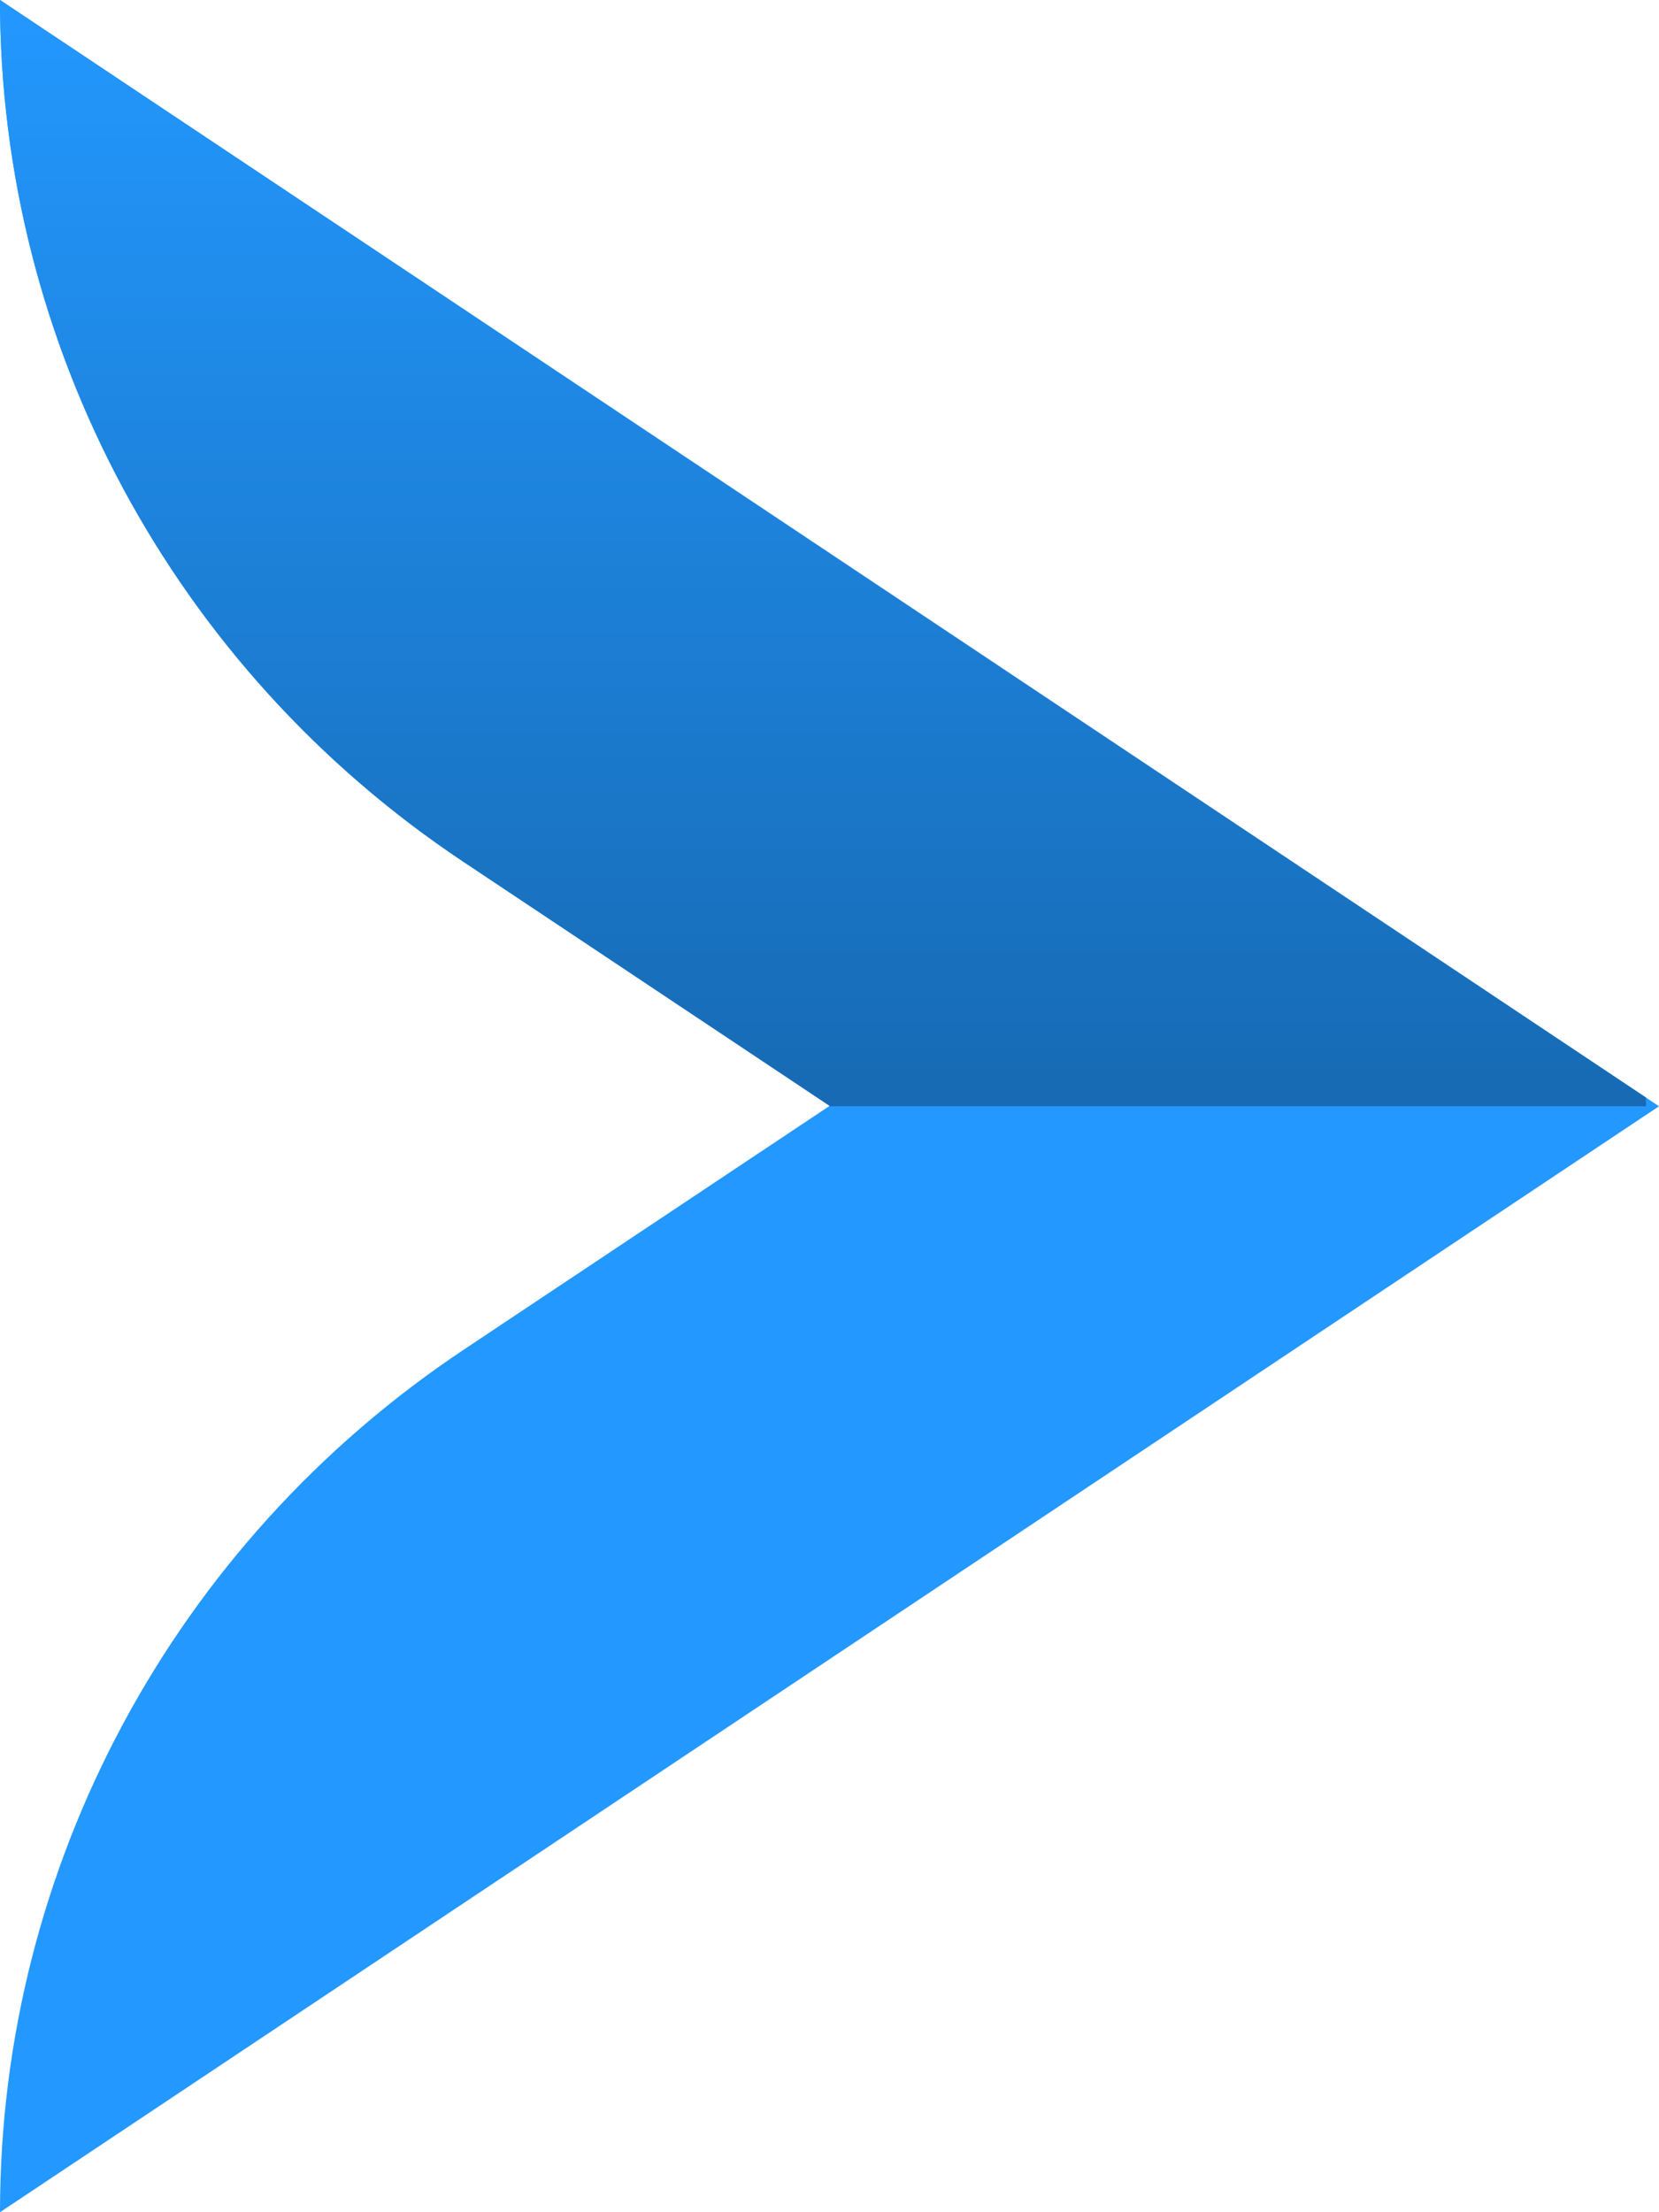 <svg width="45" height="60" viewBox="0 0 45 60" fill="none" xmlns="http://www.w3.org/2000/svg">
<g clip-path="url(#clip0_708_3383)">
<path d="M22.5 29.996L12.568 36.613C4.709 41.856 0 50.624 0 60L45 30.004L0 0C0 9.376 4.709 18.144 12.577 23.378L22.508 29.996H22.5Z" fill="#2398FF"/>
</g>
<g clip-path="url(#clip1_708_3383)">
<path d="M22.5 29.996L12.568 36.613C4.709 41.856 0 50.624 0 60L45 30.004L0 0C0 9.376 4.709 18.144 12.577 23.378L22.508 29.996H22.5Z" fill="url(#paint0_linear_708_3383)"/>
</g>
<defs>
<linearGradient id="paint0_linear_708_3383" x1="22.5" y1="0" x2="22.5" y2="60" gradientUnits="userSpaceOnUse">
<stop stop-color="#2398FF"/>
<stop offset="1" stop-color="#0A3C67"/>
</linearGradient>
<clipPath id="clip0_708_3383">
<rect width="45" height="60" fill="white"/>
</clipPath>
<clipPath id="clip1_708_3383">
<rect width="44.646" height="30.004" fill="white"/>
</clipPath>
</defs>
</svg>
